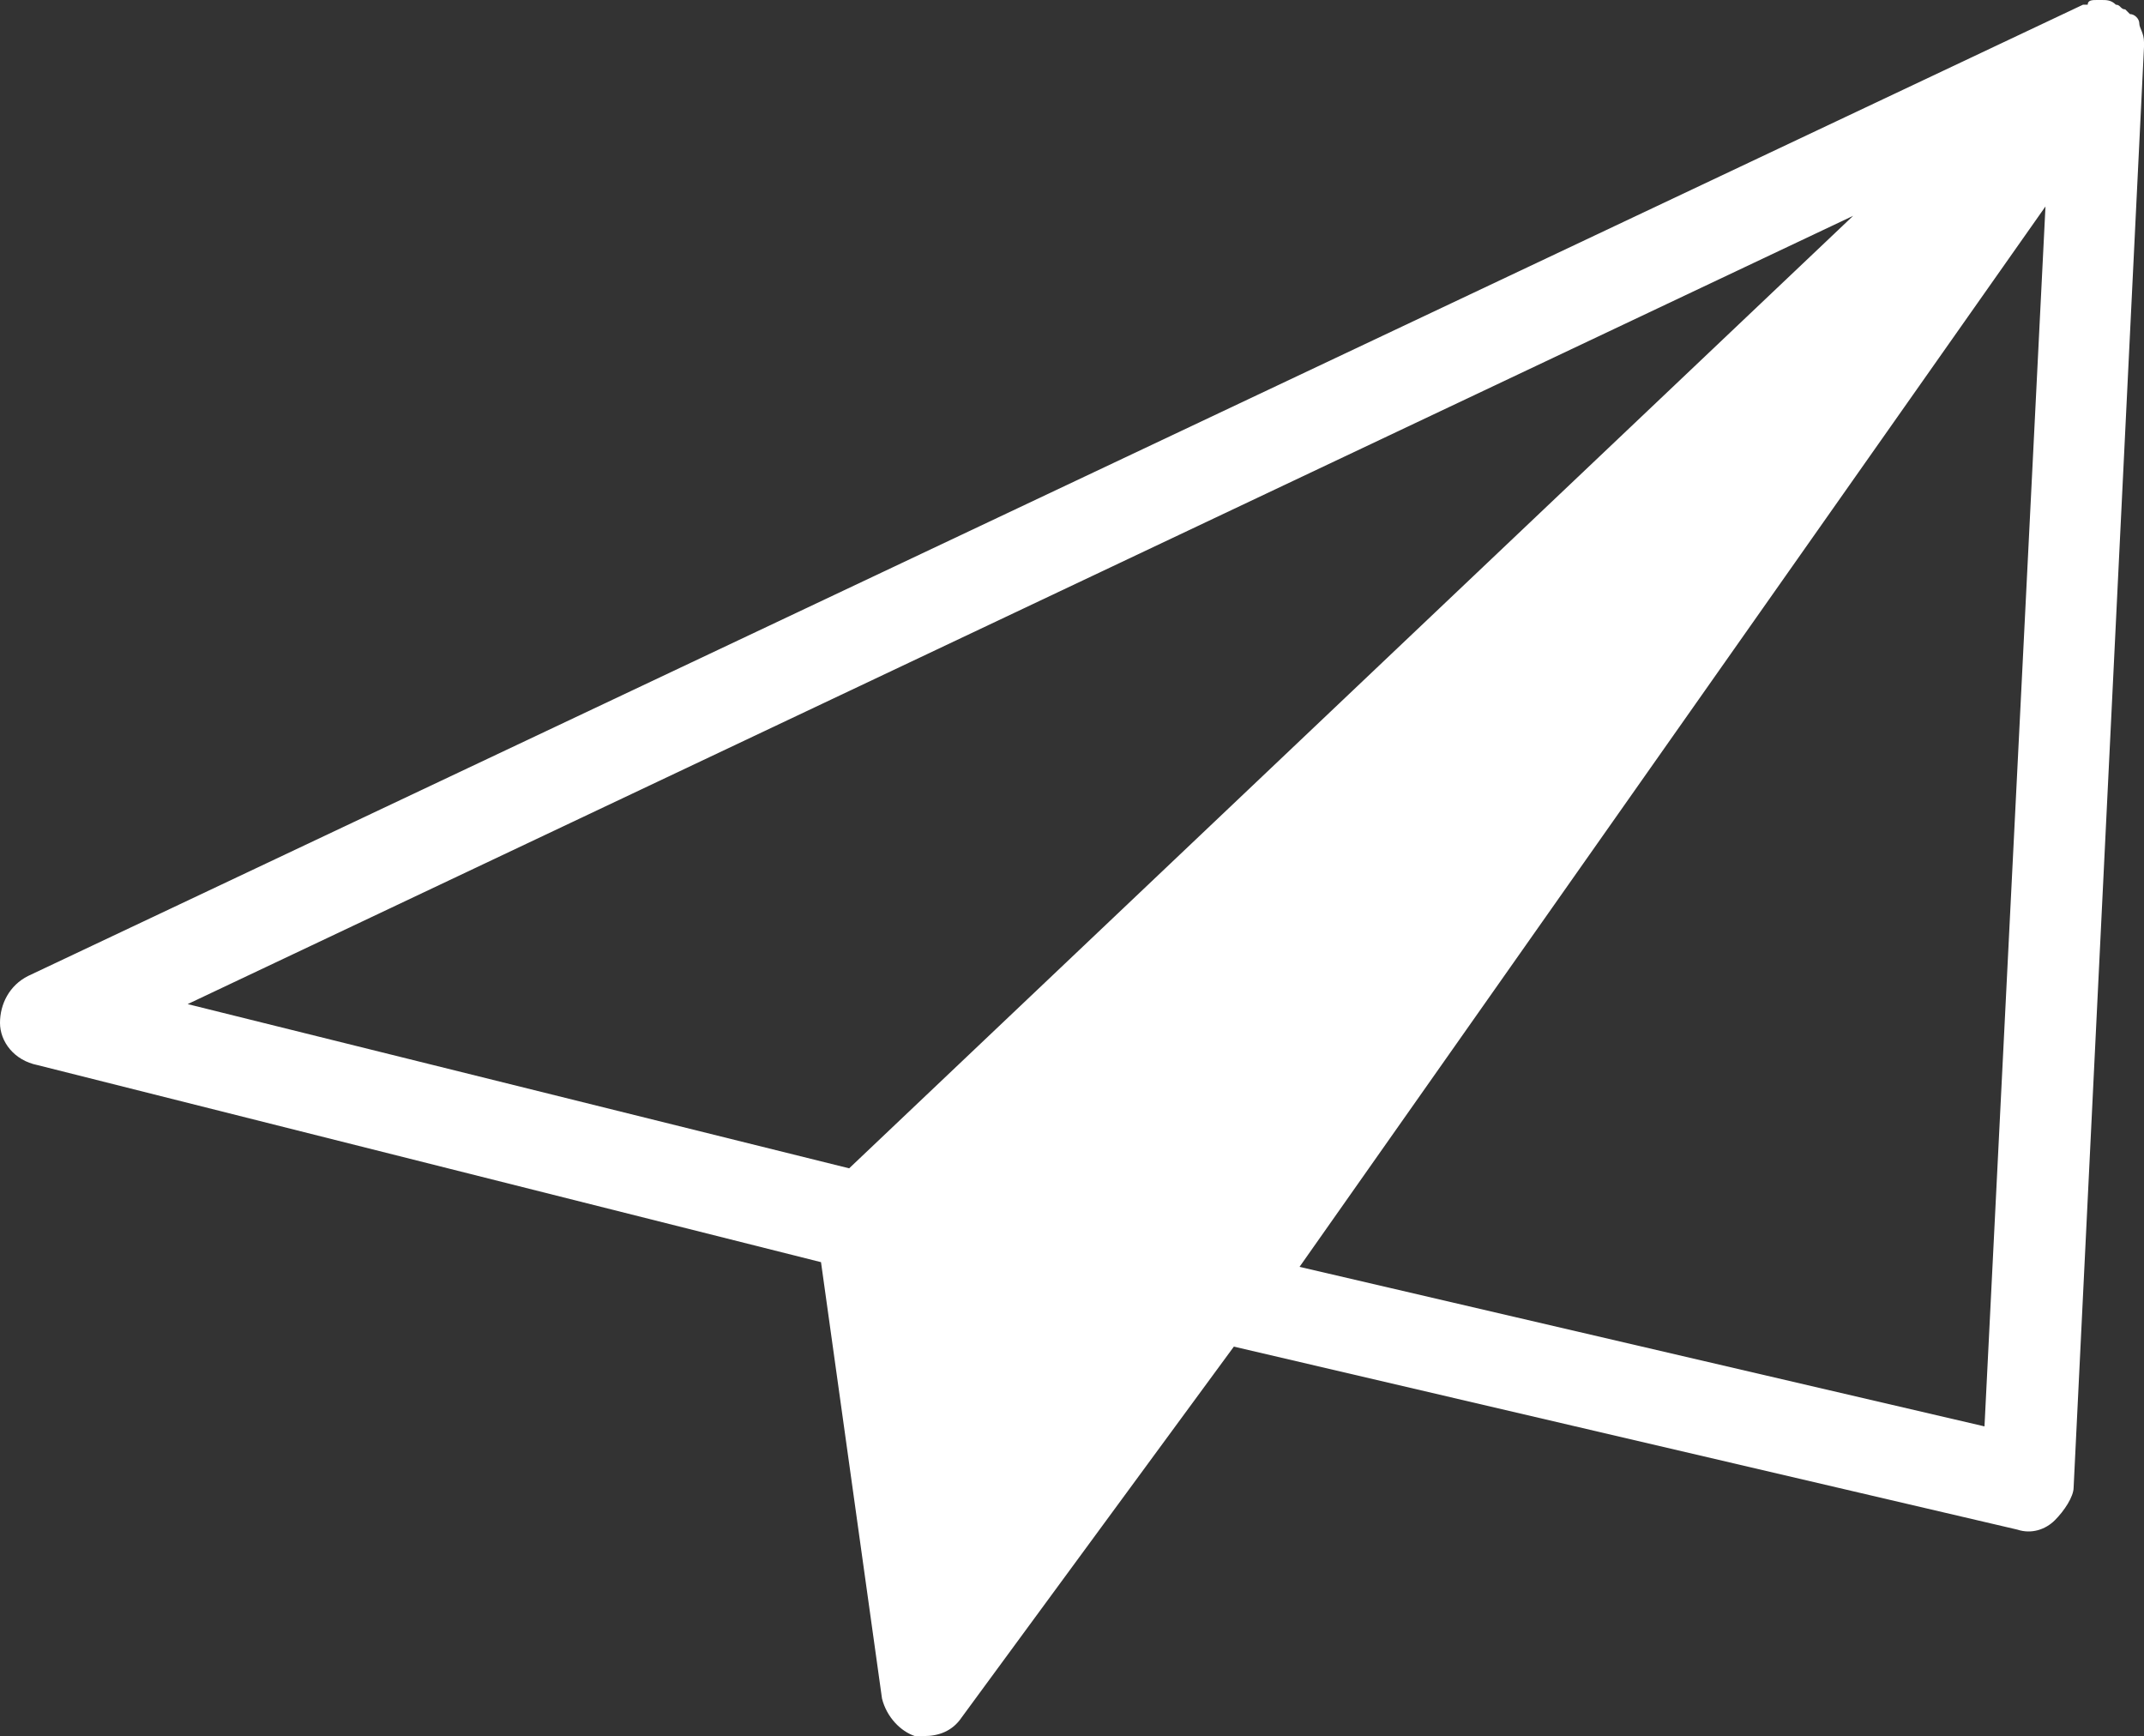 <?xml version="1.0" encoding="utf-8"?>
<!-- Generator: Adobe Illustrator 24.0.3, SVG Export Plug-In . SVG Version: 6.00 Build 0)  -->
<svg version="1.1" id="Créa" xmlns="http://www.w3.org/2000/svg" xmlns:xlink="http://www.w3.org/1999/xlink" x="0px" y="0px"
	 width="45.7px" height="37px" viewBox="0 0 45.7 37" style="enable-background:new 0 0 45.7 37;" xml:space="preserve">
<rect x="0" y="0" width="45.7" height="37" fill="#333333" stroke="none"/>
<style type="text/css">
	.st0{fill:#FFFFFF;}
</style>
<path class="st0" d="M45.7,0.9C45.7,0.9,45.7,0.9,45.7,0.9C45.7,0.9,45.7,0.9,45.7,0.9c0-0.2-0.1-0.3-0.1-0.4c0,0,0,0,0,0
	c0,0,0,0,0,0c0-0.1-0.1-0.2-0.2-0.2c0,0,0,0,0,0c0,0,0,0,0,0c0,0,0,0,0,0c0,0,0,0,0,0c0,0,0,0-0.1-0.1c-0.1,0-0.1-0.1-0.2-0.1
	c0,0,0,0,0,0C45,0,44.9,0,44.8,0c0,0-0.1,0-0.1,0c-0.1,0-0.2,0-0.2,0.1c0,0,0,0-0.1,0c0,0,0,0,0,0L0.6,20.8C0.2,21,0,21.4,0,21.8
	c0,0.4,0.3,0.8,0.8,0.9l16.7,4.2l1.3,9.3c0.1,0.4,0.4,0.7,0.7,0.8c0.1,0,0.2,0,0.2,0c0.3,0,0.6-0.1,0.8-0.4l5.8-7.9L43,32.6
	c0.3,0.1,0.6,0,0.8-0.2c0.2-0.2,0.4-0.5,0.4-0.7L45.7,1C45.8,1,45.7,1,45.7,0.9z M39.5,4.6L18.1,24.9L4,21.4L39.5,4.6z M42.3,30.4
	L27.7,27L43.6,4.4L42.3,30.4z"/>
</svg>

